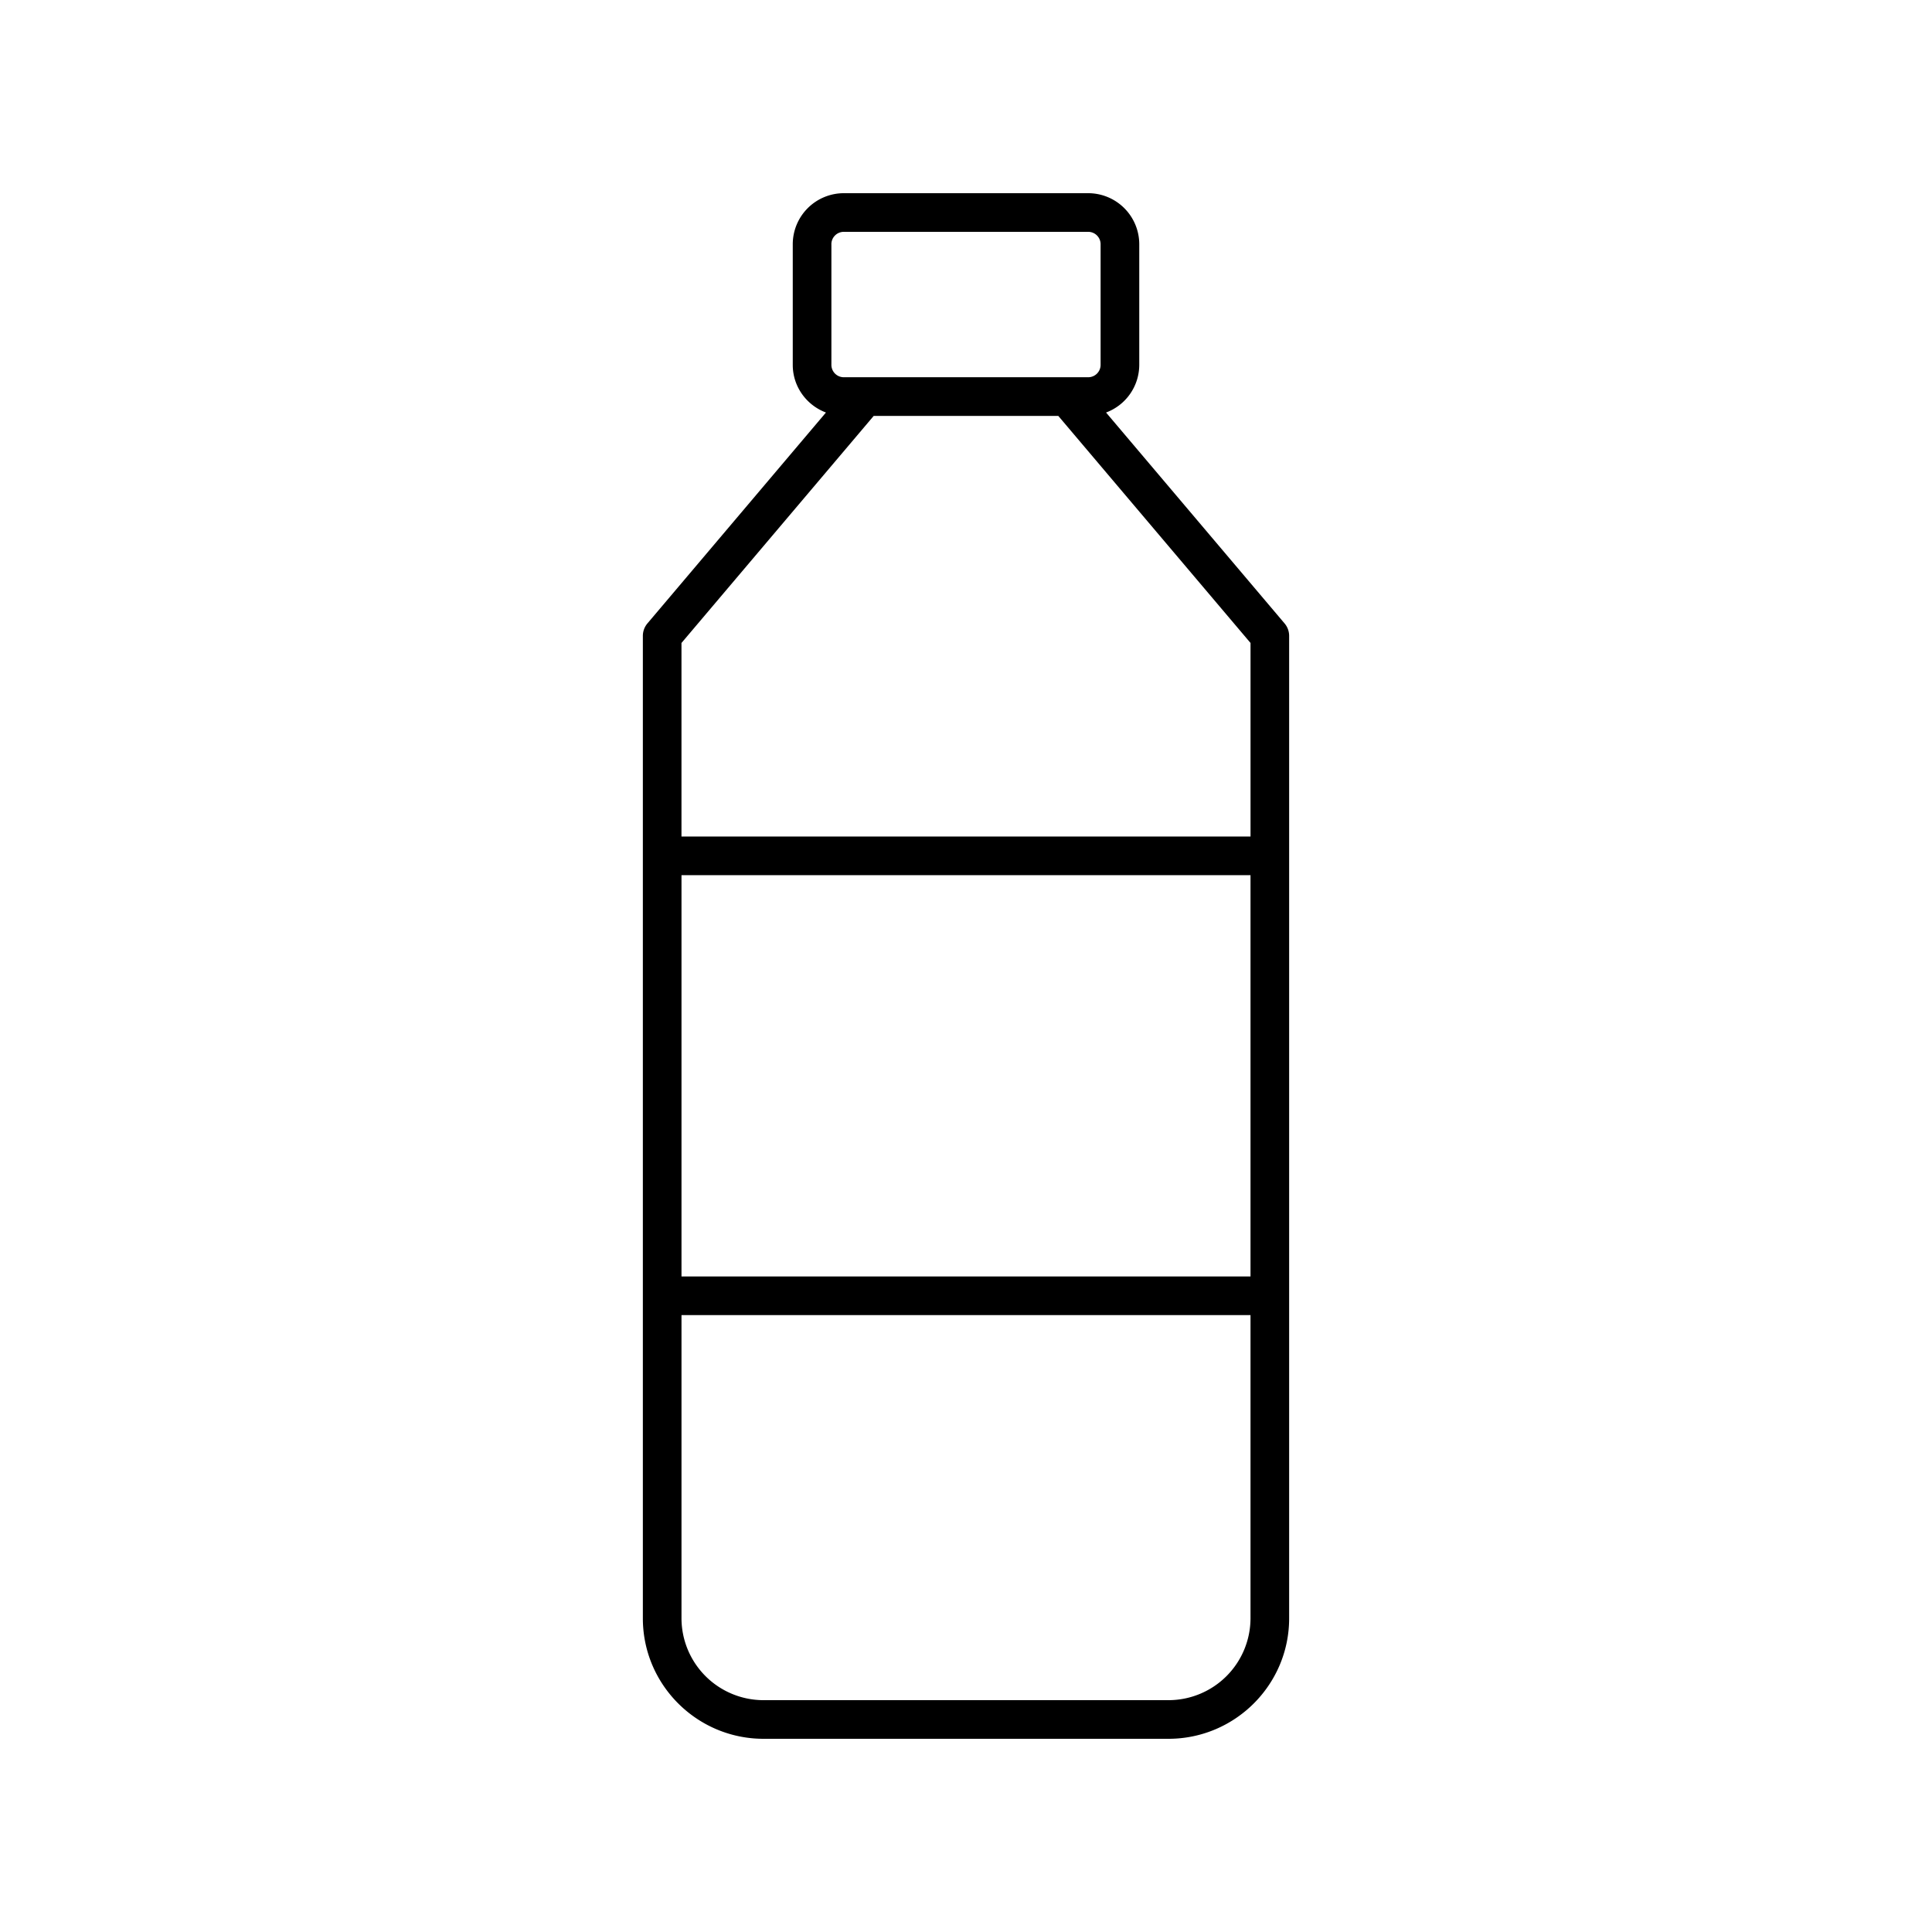 <?xml version="1.0" encoding="UTF-8"?> <svg xmlns="http://www.w3.org/2000/svg" xmlns:xlink="http://www.w3.org/1999/xlink" version="1.1" width="512" height="512" x="0" y="0" viewBox="0 0 100 100" style="enable-background:new 0 0 512 512" xml:space="preserve" class=""><g><path d="M39.521 90h20.958c3.445 0 6.247-2.797 6.247-6.235v-50.85a1 1 0 0 0-.237-.647l-9.24-10.916a2.638 2.638 0 0 0 1.719-2.466v-6.244A2.644 2.644 0 0 0 56.327 10H43.673a2.644 2.644 0 0 0-2.64 2.642v6.244c0 1.13.717 2.09 1.718 2.466l-9.24 10.916a1 1 0 0 0-.237.646v50.85c0 3.439 2.802 6.236 6.247 6.236zm25.205-23.93H35.274V45.298h29.452zM60.48 88H39.521a4.246 4.246 0 0 1-4.247-4.235V68.07h29.452v15.695A4.246 4.246 0 0 1 60.48 88zM43.032 12.642c0-.354.288-.642.641-.642h12.654c.353 0 .64.288.64.642v6.244a.642.642 0 0 1-.64.64H43.673a.642.642 0 0 1-.64-.64v-6.244zm2.191 8.885h9.554l9.95 11.753v10.018H35.273V33.28z" fill="#000000" opacity="1" data-original="#000000"></path></g></svg> 